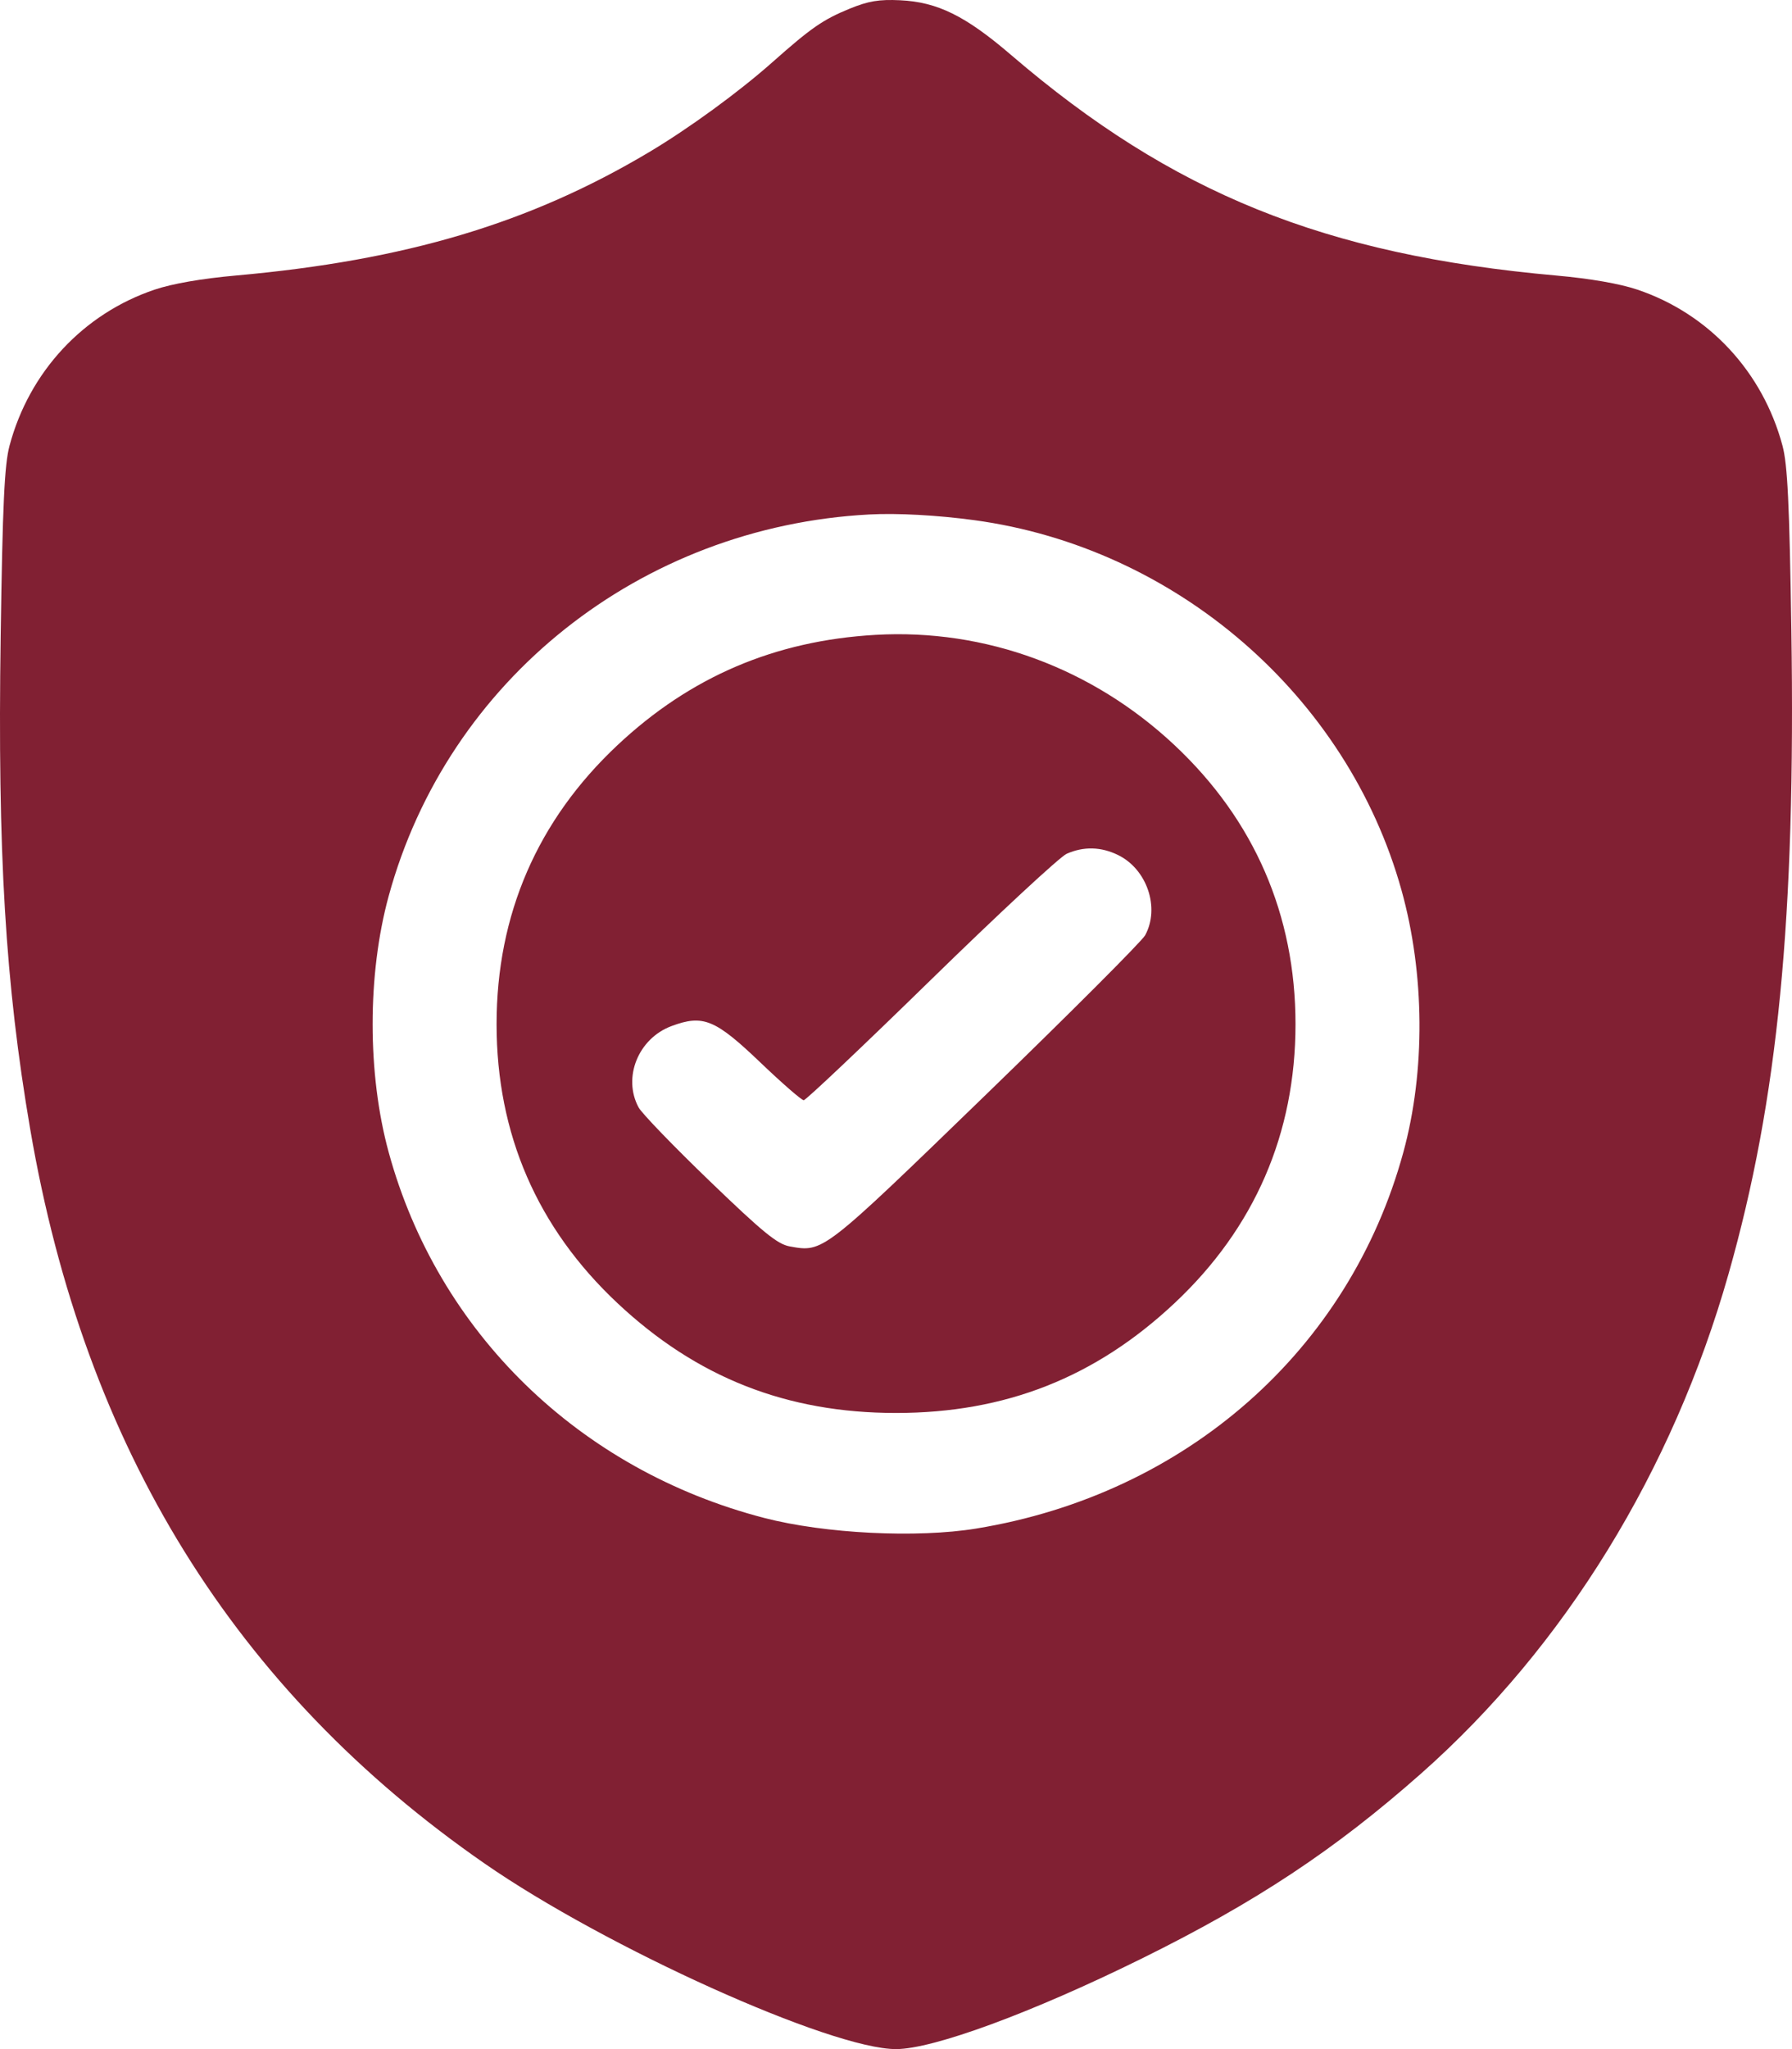 <?xml version="1.0" encoding="UTF-8"?> <svg xmlns="http://www.w3.org/2000/svg" width="112" height="128" viewBox="0 0 112 128" fill="none"> <path fill-rule="evenodd" clip-rule="evenodd" d="M53.103 0.543C51.44 1.223 50.697 1.738 48.288 3.875C46.182 5.744 43.068 8.015 40.576 9.5C33.113 13.948 25.349 16.265 14.74 17.211C12.61 17.401 10.772 17.72 9.669 18.091C5.205 19.595 1.833 23.217 0.597 27.837C0.278 29.027 0.163 31.484 0.042 39.716C-0.157 53.296 0.331 61.44 1.89 70.548C5.3 90.461 14.664 105.582 30.293 116.411C37.877 121.665 51.93 128 56.001 128C58.32 128 64.476 125.736 71.296 122.374C78.461 118.842 83.414 115.566 88.825 110.781C97.793 102.849 104.54 91.887 108.037 79.567C111.129 68.676 112.234 57.338 111.96 39.341C111.839 31.447 111.722 29.021 111.405 27.837C110.167 23.216 106.796 19.595 102.332 18.091C101.229 17.72 99.392 17.401 97.261 17.211C82.783 15.921 73.264 12.072 63.193 3.434C60.341 0.988 58.593 0.127 56.258 0.016C54.94 -0.047 54.273 0.065 53.103 0.543ZM60.885 32.492C73.505 34.2 84.208 43.462 87.593 55.603C89.052 60.836 89.095 66.909 87.709 71.979C84.325 84.356 74.121 93.34 61.014 95.483C57.309 96.089 51.558 95.802 47.774 94.823C36.204 91.829 27.37 83.235 24.293 71.979C22.954 67.082 22.954 60.869 24.293 55.972C27.987 42.46 40.037 32.898 54.33 32.137C56.078 32.044 58.569 32.179 60.885 32.492ZM54.715 39.658C48.425 40.02 43.145 42.276 38.59 46.55C33.59 51.24 31.036 57.133 31.036 63.976C31.036 70.838 33.576 76.697 38.59 81.401C43.544 86.049 49.162 88.263 56.001 88.263C62.84 88.263 68.457 86.049 73.411 81.401C78.411 76.711 80.969 70.813 80.969 63.976C80.969 57.158 78.396 51.226 73.411 46.55C68.273 41.73 61.58 39.263 54.715 39.658ZM69.877 53.41C71.691 54.296 72.506 56.707 71.572 58.423C71.369 58.795 66.887 63.28 61.61 68.39C51.386 78.292 51.456 78.237 49.361 77.859C48.585 77.719 47.693 76.991 44.348 73.77C42.109 71.616 40.114 69.549 39.913 69.177C38.903 67.309 39.892 64.867 41.972 64.094C43.946 63.361 44.698 63.67 47.528 66.374C48.882 67.668 50.099 68.727 50.233 68.727C50.367 68.727 53.947 65.34 58.187 61.2C62.428 57.06 66.245 53.519 66.669 53.331C67.728 52.864 68.815 52.89 69.877 53.41Z" fill="#812033"></path> </svg> 
